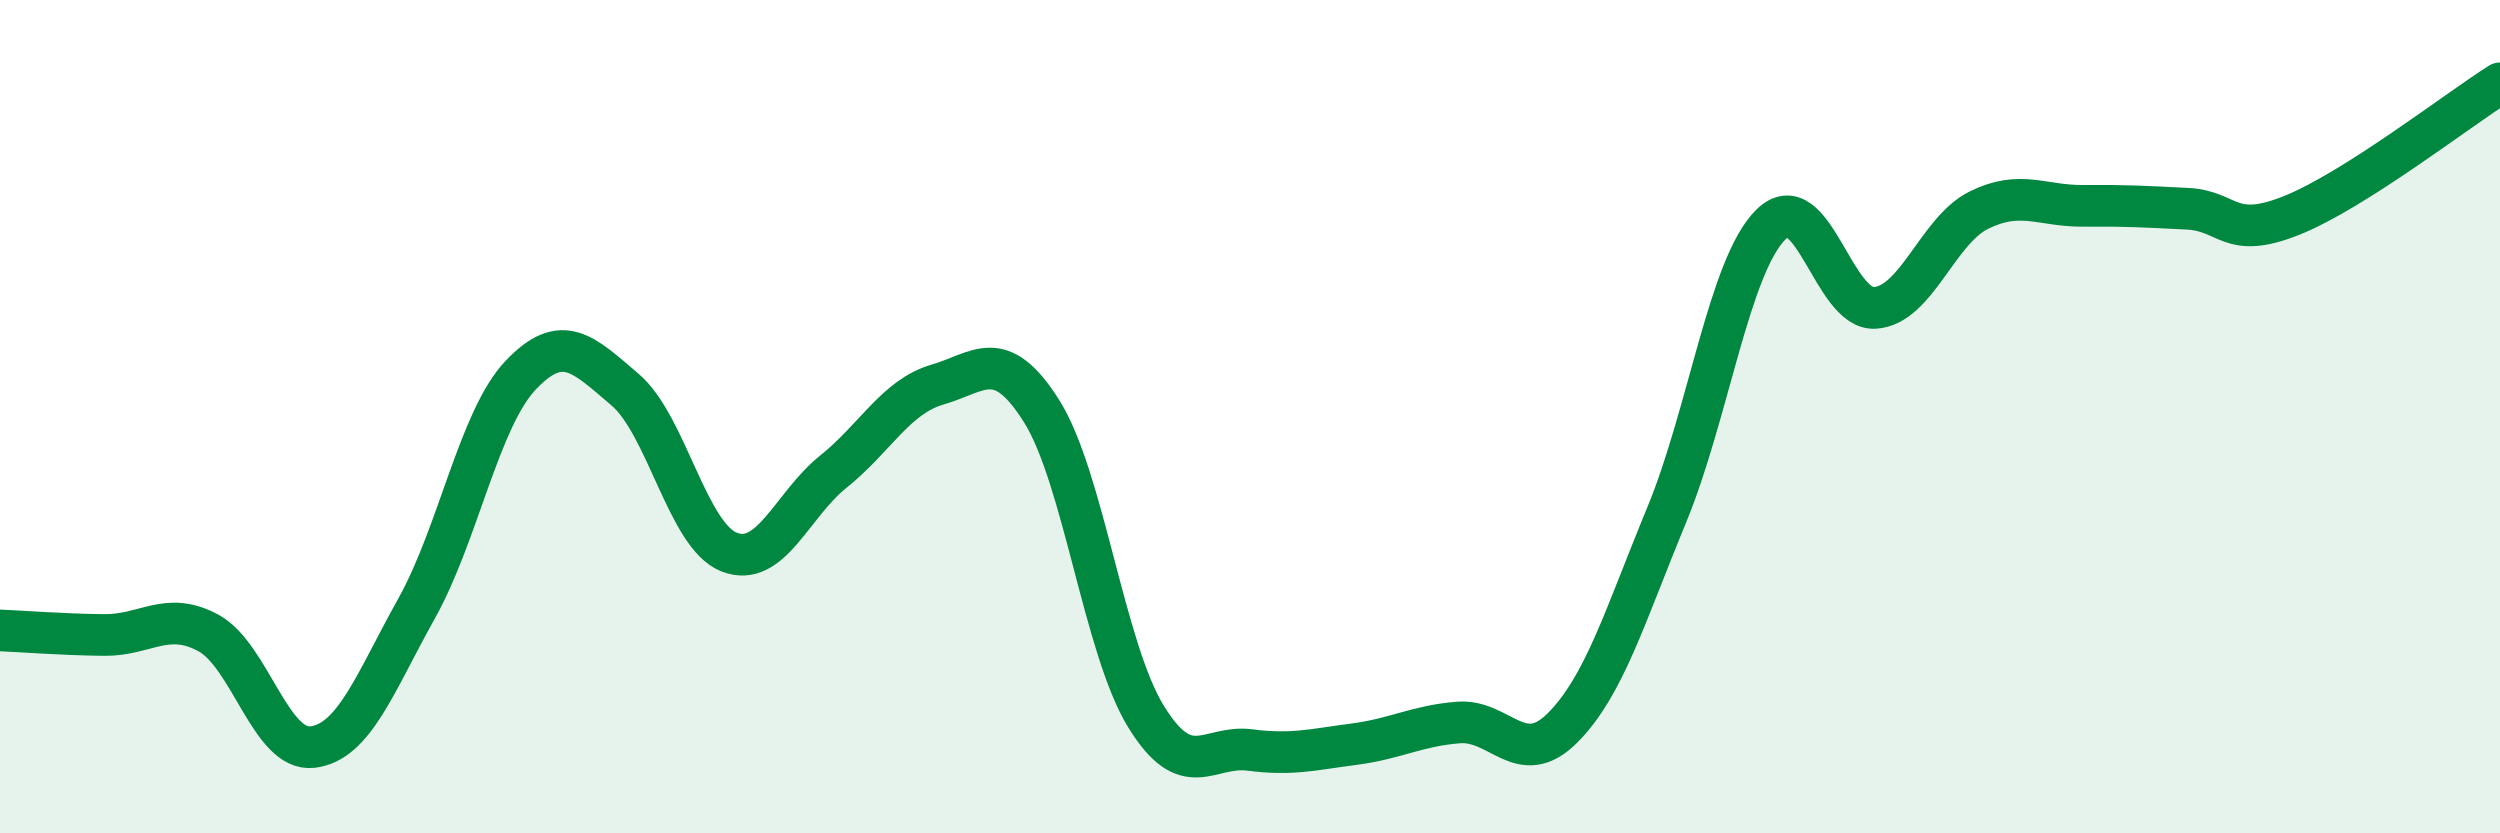 
    <svg width="60" height="20" viewBox="0 0 60 20" xmlns="http://www.w3.org/2000/svg">
      <path
        d="M 0,15.13 C 0.5,15.15 1.5,15.23 2.5,15.24 C 3.5,15.25 4,14.65 5,15.19 C 6,15.73 6.5,18.05 7.5,17.93 C 8.5,17.81 9,16.39 10,14.6 C 11,12.81 11.5,10.05 12.5,9 C 13.5,7.95 14,8.5 15,9.35 C 16,10.2 16.5,12.86 17.5,13.25 C 18.5,13.64 19,12.12 20,11.32 C 21,10.52 21.5,9.52 22.5,9.23 C 23.5,8.94 24,8.28 25,9.87 C 26,11.46 26.5,15.56 27.5,17.19 C 28.5,18.82 29,17.87 30,18 C 31,18.13 31.5,17.99 32.5,17.86 C 33.5,17.73 34,17.42 35,17.34 C 36,17.26 36.5,18.47 37.5,17.47 C 38.5,16.47 39,14.78 40,12.36 C 41,9.94 41.5,6.38 42.5,5.39 C 43.5,4.4 44,7.46 45,7.39 C 46,7.32 46.5,5.53 47.5,5.04 C 48.5,4.55 49,4.95 50,4.94 C 51,4.93 51.5,4.96 52.5,5.01 C 53.5,5.06 53.5,5.77 55,5.17 C 56.5,4.57 59,2.63 60,2L60 20L0 20Z"
        fill="#008740"
        opacity="0.1"
        stroke-linecap="round"
        stroke-linejoin="round"
      />
      <path
        d="M 0,15.13 C 0.5,15.15 1.5,15.23 2.5,15.24 C 3.5,15.25 4,14.65 5,15.19 C 6,15.73 6.5,18.05 7.5,17.93 C 8.5,17.81 9,16.39 10,14.6 C 11,12.81 11.5,10.05 12.5,9 C 13.5,7.95 14,8.5 15,9.35 C 16,10.2 16.5,12.86 17.5,13.25 C 18.5,13.64 19,12.12 20,11.32 C 21,10.52 21.5,9.52 22.5,9.23 C 23.5,8.94 24,8.28 25,9.87 C 26,11.46 26.5,15.56 27.5,17.19 C 28.5,18.82 29,17.87 30,18 C 31,18.13 31.5,17.99 32.5,17.86 C 33.5,17.73 34,17.42 35,17.34 C 36,17.26 36.5,18.47 37.5,17.47 C 38.5,16.47 39,14.78 40,12.36 C 41,9.94 41.5,6.38 42.5,5.39 C 43.5,4.4 44,7.46 45,7.39 C 46,7.32 46.5,5.53 47.5,5.04 C 48.5,4.55 49,4.95 50,4.94 C 51,4.93 51.5,4.96 52.5,5.01 C 53.5,5.06 53.5,5.77 55,5.17 C 56.5,4.57 59,2.63 60,2"
        stroke="#008740"
        stroke-width="1"
        fill="none"
        stroke-linecap="round"
        stroke-linejoin="round"
      />
    </svg>
  